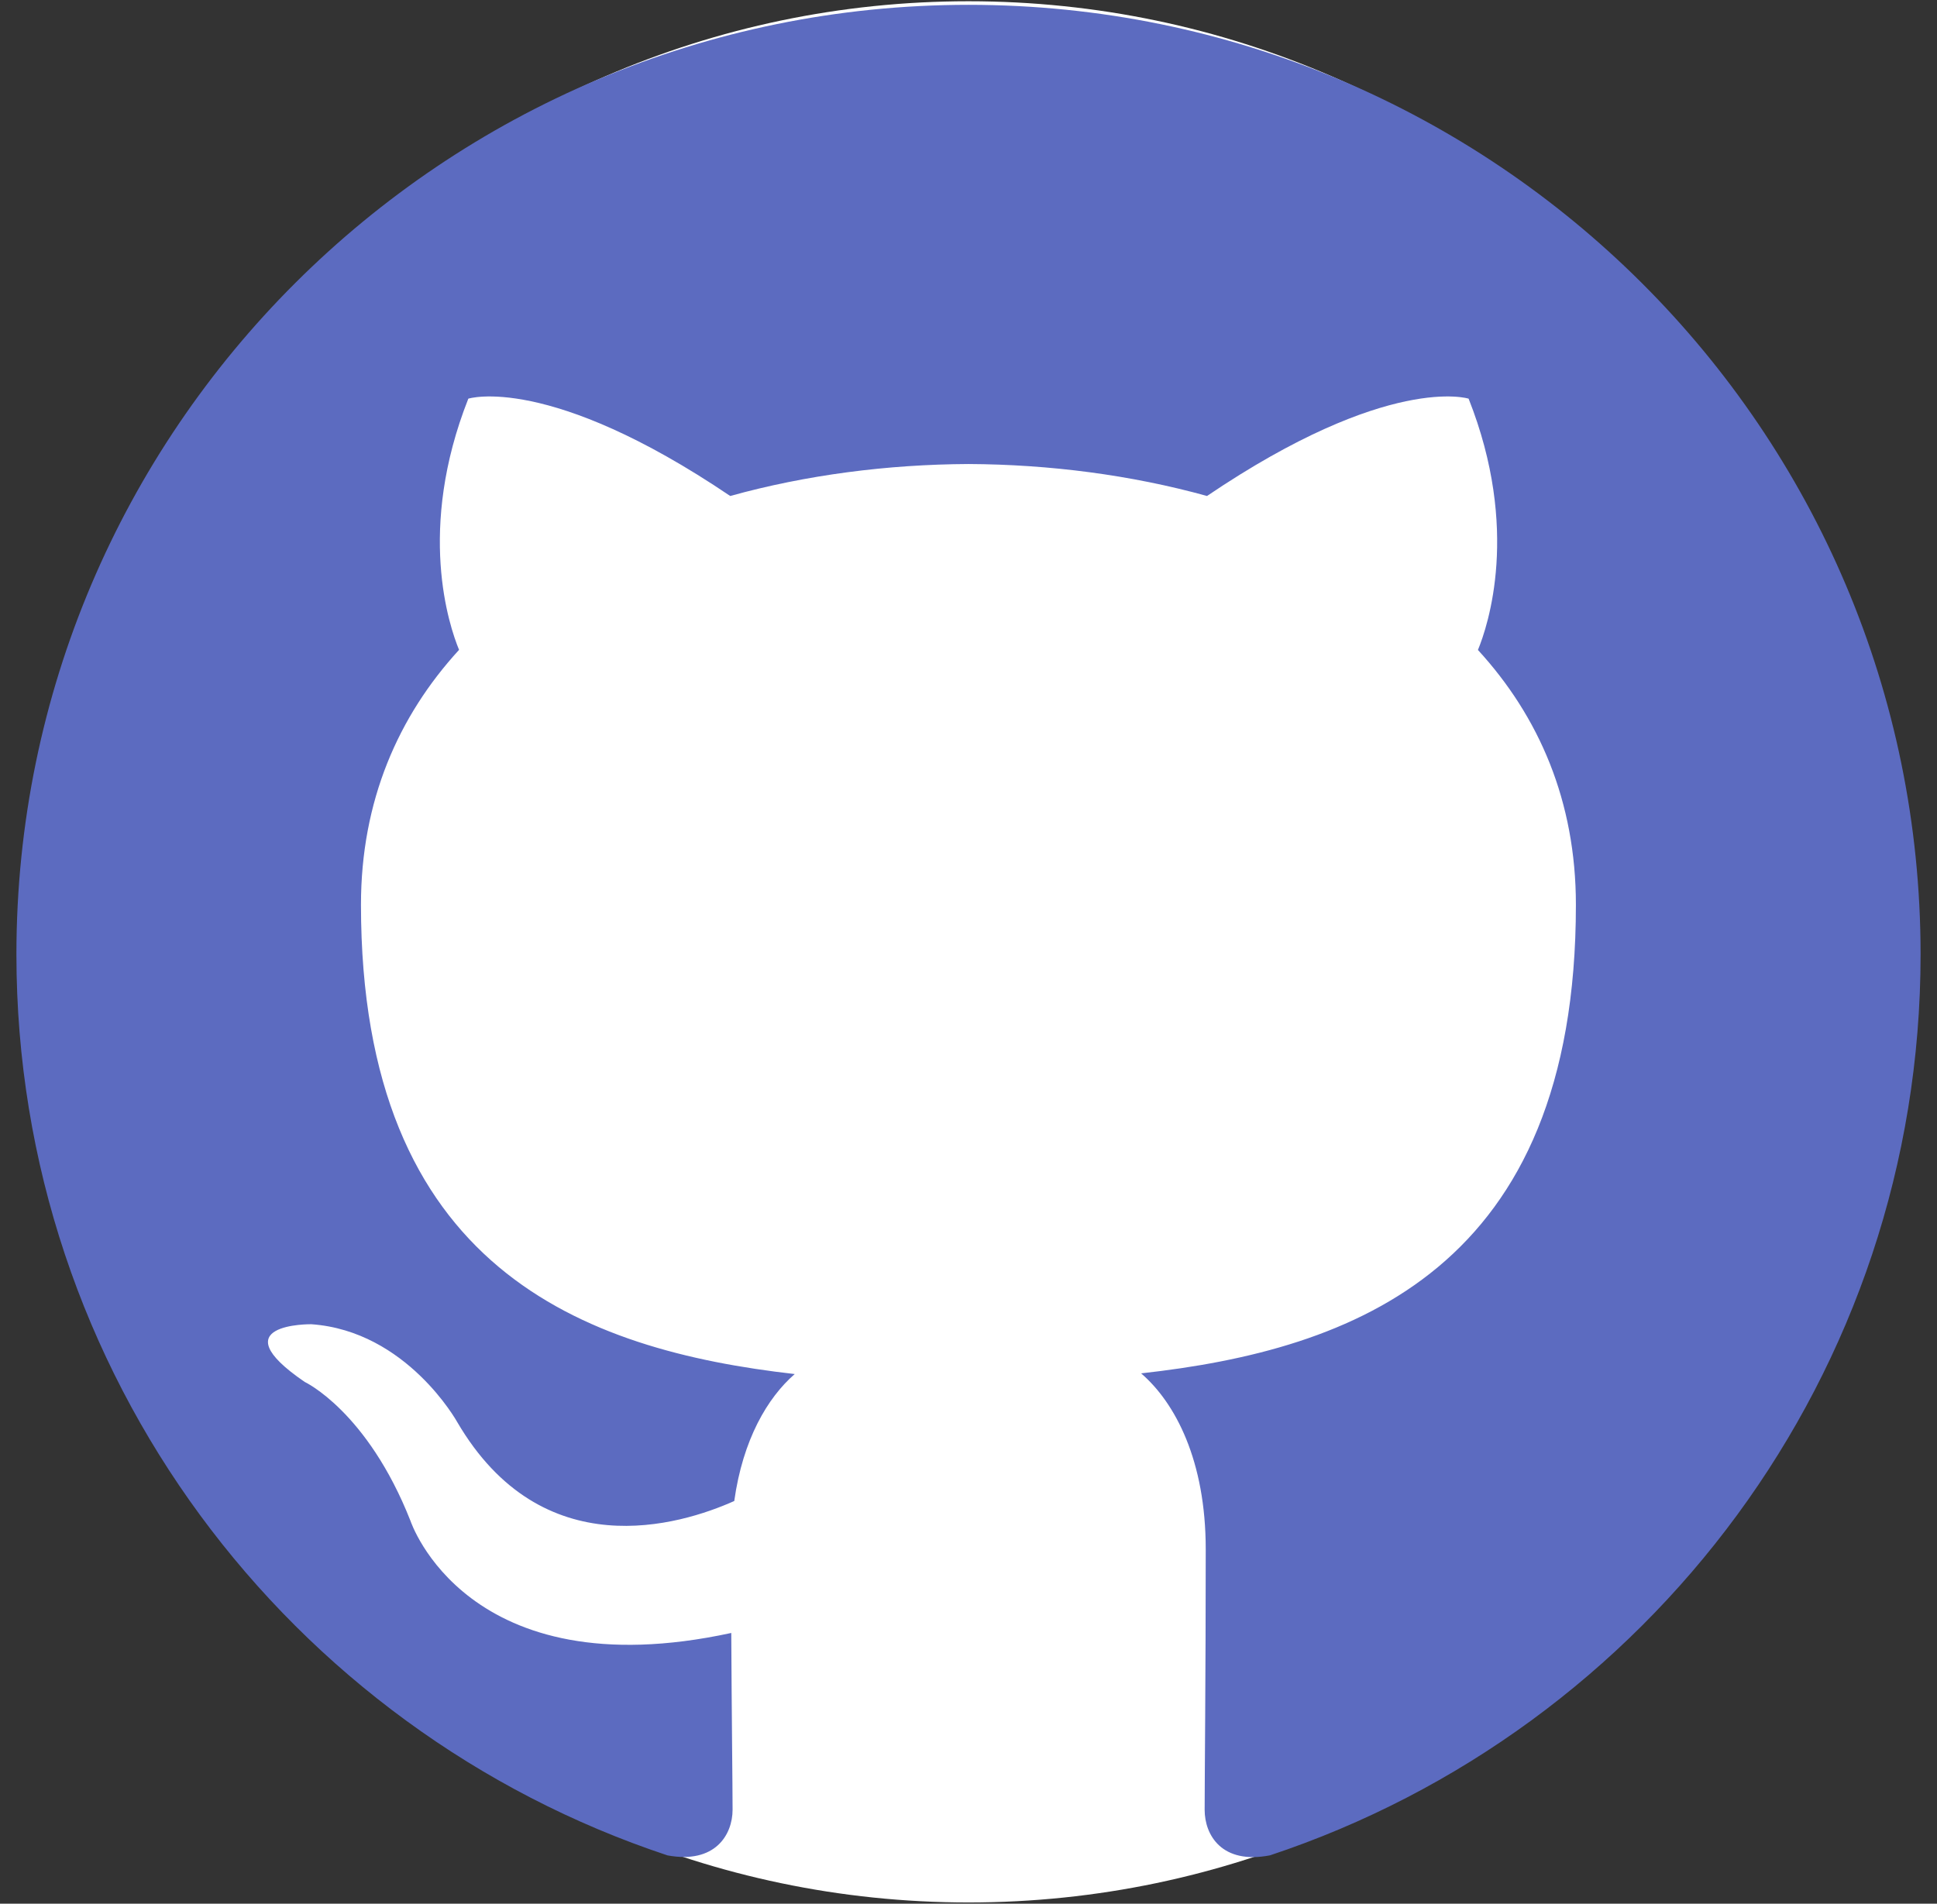 <svg width="59" height="58" viewBox="0 0 59 58" fill="none" xmlns="http://www.w3.org/2000/svg">
<rect x="0" y="0" width="59" height="58" fill="#333333" stroke="none"/>
<g clip-path="url(#clip0_48_1051)">
<path d="M29.501 57.962C45.163 57.962 57.859 44.995 57.859 29C57.859 13.005 45.163 0.038 29.501 0.038C13.839 0.038 1.143 13.005 1.143 29C1.143 44.995 13.839 57.962 29.501 57.962Z" fill="white"/>
<path d="M29.501 0.147C13.487 0.147 0.5 13.098 0.5 29.077C0.5 41.86 8.81 52.704 20.332 56.528C21.78 56.795 22.314 55.901 22.314 55.136C22.314 54.446 22.286 52.167 22.274 49.751C14.206 51.5 12.504 46.338 12.504 46.338C11.186 42.994 9.283 42.104 9.283 42.104C6.651 40.308 9.481 40.345 9.481 40.345C12.392 40.55 13.927 43.326 13.927 43.326C16.515 47.75 20.711 46.47 22.365 45.731C22.626 43.861 23.376 42.585 24.207 41.863C17.765 41.131 10.995 38.649 10.995 27.564C10.995 24.407 12.127 21.825 13.983 19.799C13.682 19.072 12.69 16.131 14.265 12.146C14.265 12.146 16.701 11.367 22.242 15.111C24.554 14.469 27.035 14.149 29.501 14.137C31.965 14.149 34.448 14.469 36.765 15.111C42.301 11.367 44.733 12.146 44.733 12.146C46.312 16.131 45.318 19.074 45.017 19.802C46.876 21.828 48.001 24.409 48.001 27.567C48.001 38.677 41.216 41.126 34.758 41.842C35.799 42.739 36.726 44.5 36.726 47.2C36.726 51.07 36.693 54.186 36.693 55.139C36.693 55.908 37.215 56.812 38.685 56.526C50.202 52.697 58.5 41.856 58.5 29.077C58.5 13.098 45.516 0.147 29.501 0.147Z" fill="#5C6BC0"/>
</g>
<defs>
<clipPath id="clip0_48_1051">
<rect width="58" height="58" fill="white" transform="translate(0.5)"/>
</clipPath>
</defs>
</svg>
